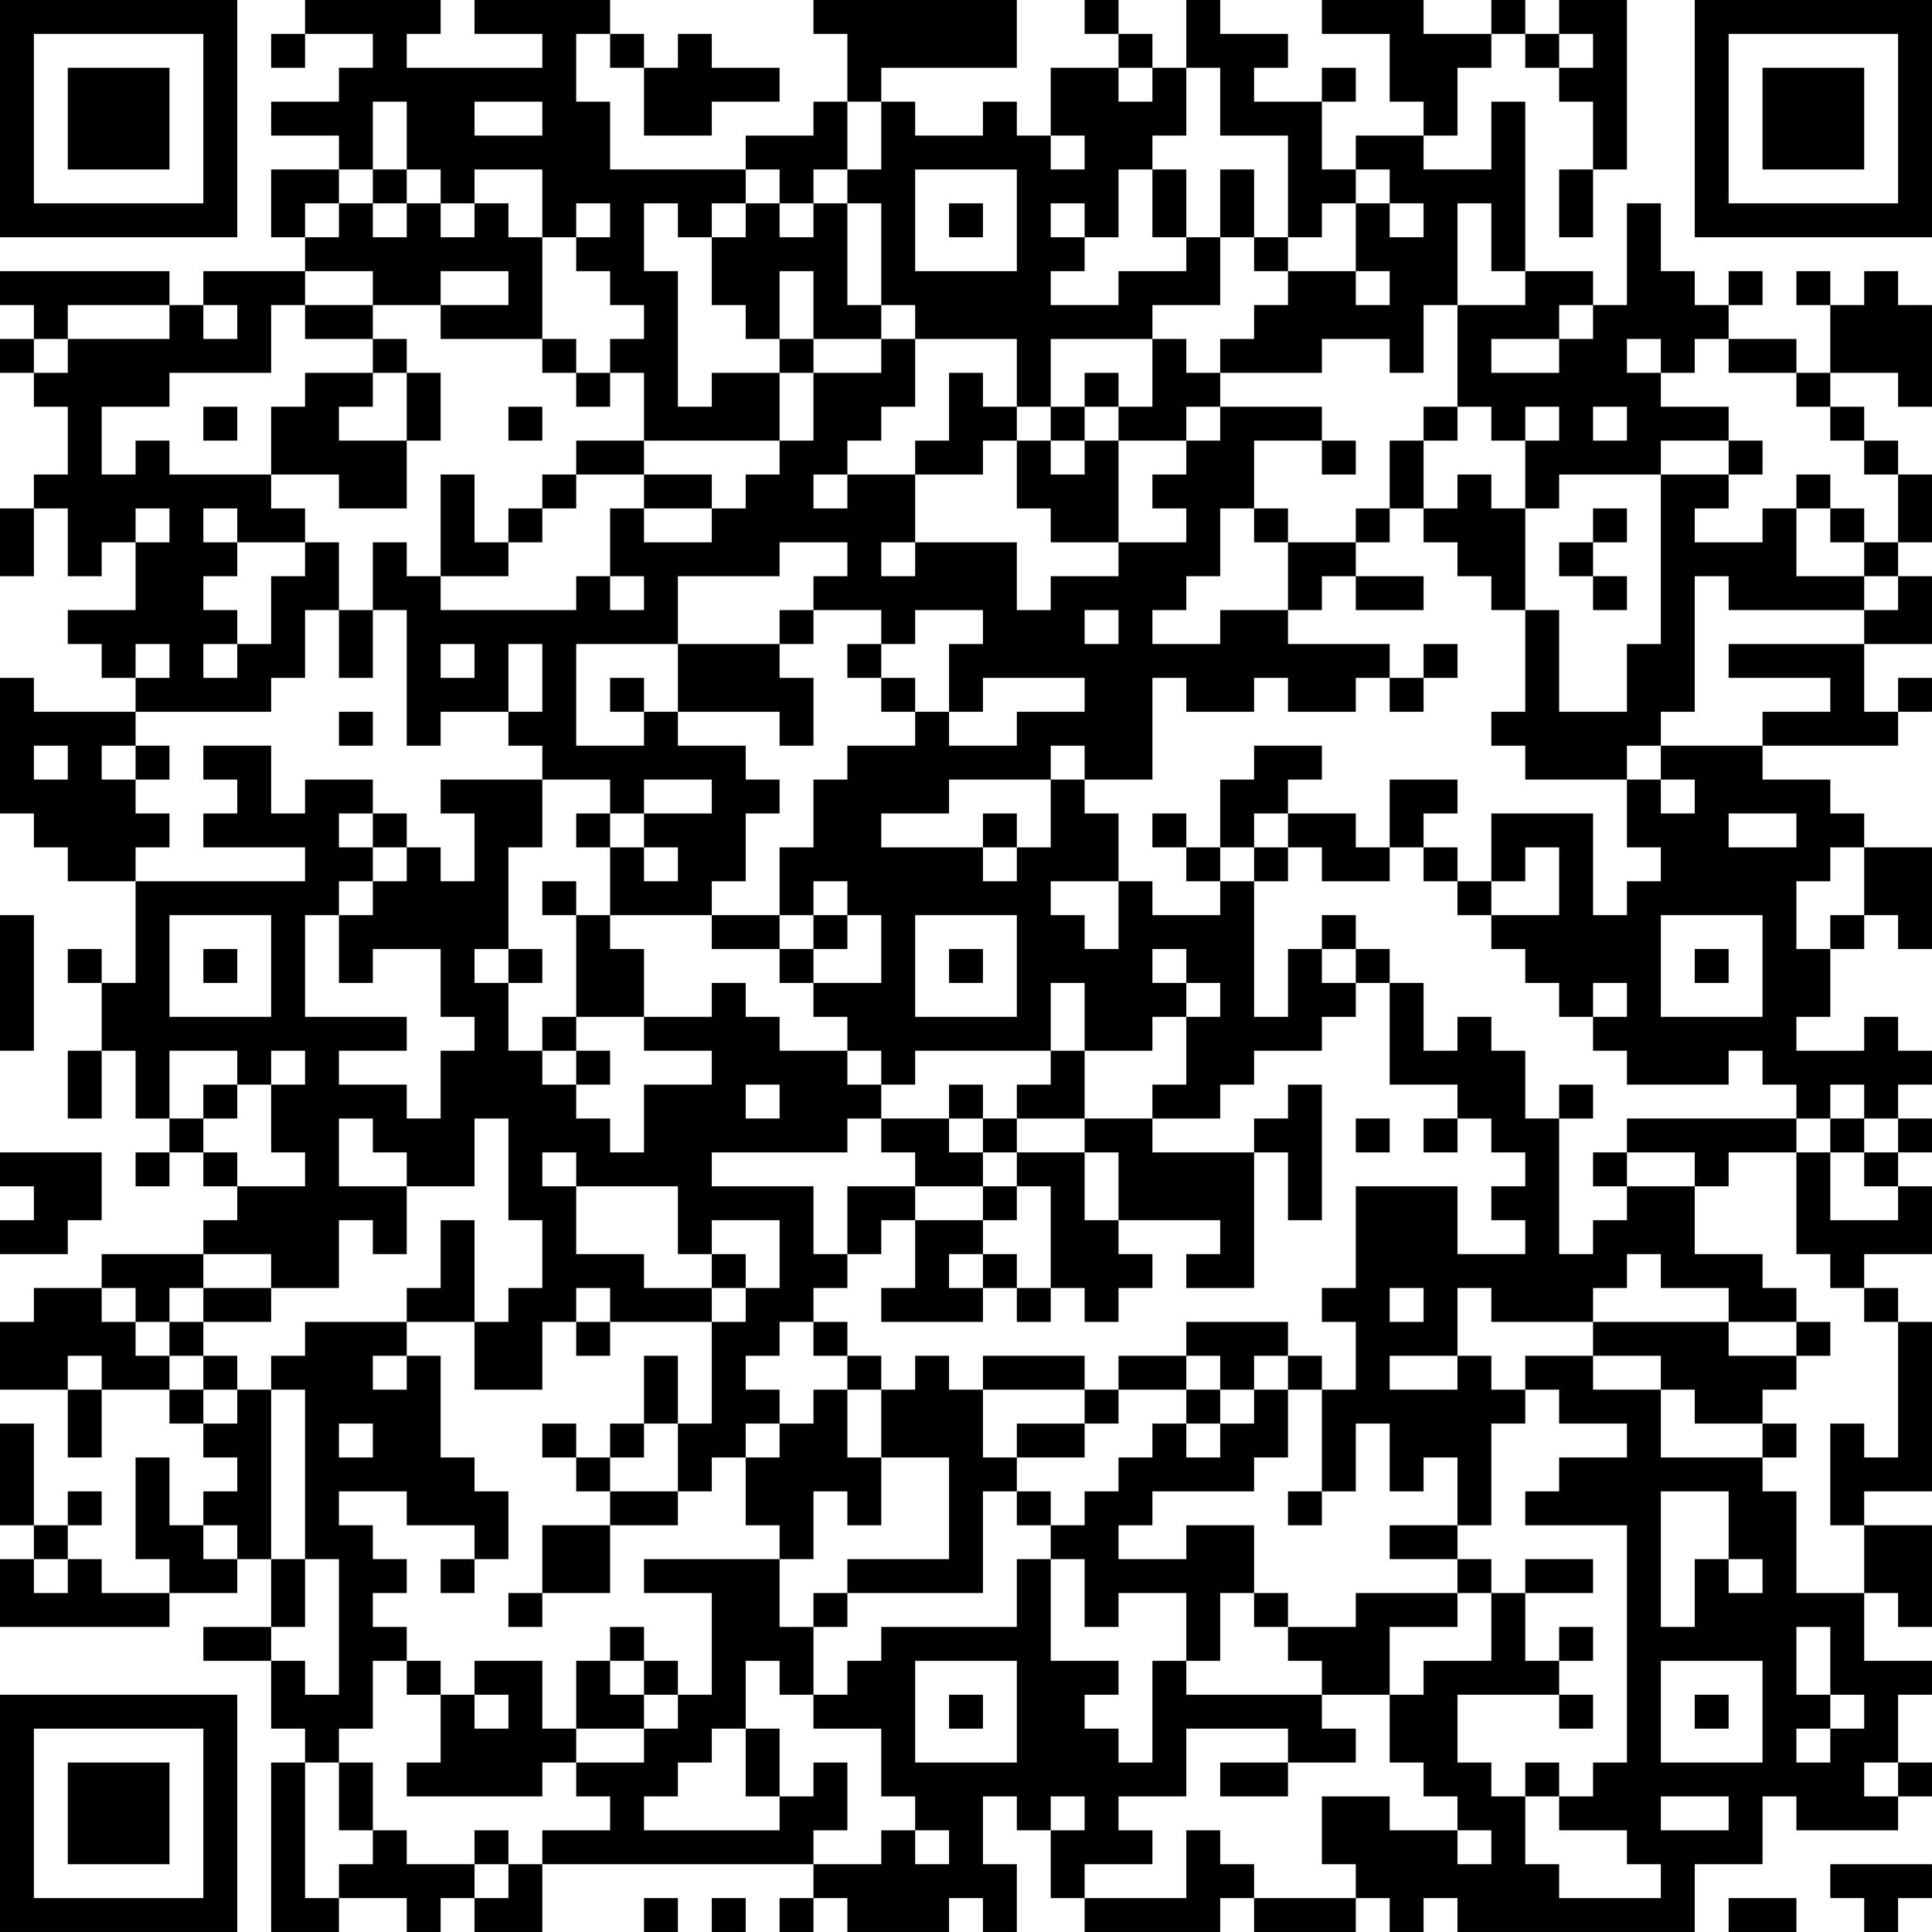 <?xml version="1.0" encoding="UTF-8"?>
<svg xmlns="http://www.w3.org/2000/svg" version="1.1" width="160" height="160" viewBox="0 0 160 160"><rect x="0" y="0" width="160" height="160" fill="#ffffff"/><g transform="scale(2.807)"><g transform="translate(0,0)"><path fill-rule="evenodd" d="M9 0L9 1L8 1L8 2L9 2L9 1L11 1L11 2L10 2L10 3L8 3L8 4L10 4L10 5L8 5L8 7L9 7L9 8L6 8L6 9L5 9L5 8L0 8L0 9L1 9L1 10L0 10L0 11L1 11L1 12L2 12L2 14L1 14L1 15L0 15L0 17L1 17L1 15L2 15L2 17L3 17L3 16L4 16L4 18L2 18L2 19L3 19L3 20L4 20L4 21L1 21L1 20L0 20L0 24L1 24L1 25L2 25L2 26L4 26L4 29L3 29L3 28L2 28L2 29L3 29L3 31L2 31L2 33L3 33L3 31L4 31L4 33L5 33L5 34L4 34L4 35L5 35L5 34L6 34L6 35L7 35L7 36L6 36L6 37L3 37L3 38L1 38L1 39L0 39L0 41L2 41L2 43L3 43L3 41L5 41L5 42L6 42L6 43L7 43L7 44L6 44L6 45L5 45L5 43L4 43L4 46L5 46L5 47L3 47L3 46L2 46L2 45L3 45L3 44L2 44L2 45L1 45L1 42L0 42L0 45L1 45L1 46L0 46L0 48L5 48L5 47L7 47L7 46L8 46L8 48L6 48L6 49L8 49L8 51L9 51L9 52L8 52L8 57L10 57L10 56L12 56L12 57L13 57L13 56L14 56L14 57L16 57L16 55L24 55L24 56L23 56L23 57L24 57L24 56L25 56L25 57L28 57L28 56L29 56L29 57L30 57L30 55L29 55L29 53L30 53L30 54L31 54L31 56L32 56L32 57L36 57L36 56L37 56L37 57L40 57L40 56L41 56L41 57L42 57L42 56L43 56L43 57L50 57L50 55L52 55L52 53L53 53L53 54L56 54L56 53L57 53L57 52L56 52L56 50L57 50L57 49L55 49L55 47L56 47L56 48L57 48L57 45L55 45L55 44L57 44L57 39L56 39L56 38L55 38L55 37L57 37L57 35L56 35L56 34L57 34L57 33L56 33L56 32L57 32L57 31L56 31L56 30L55 30L55 31L53 31L53 30L54 30L54 28L55 28L55 27L56 27L56 28L57 28L57 25L55 25L55 24L54 24L54 23L52 23L52 22L56 22L56 21L57 21L57 20L56 20L56 21L55 21L55 19L57 19L57 17L56 17L56 16L57 16L57 14L56 14L56 13L55 13L55 12L54 12L54 11L56 11L56 12L57 12L57 9L56 9L56 8L55 8L55 9L54 9L54 8L53 8L53 9L54 9L54 11L53 11L53 10L51 10L51 9L52 9L52 8L51 8L51 9L50 9L50 8L49 8L49 6L48 6L48 9L47 9L47 8L45 8L45 3L44 3L44 5L42 5L42 4L43 4L43 2L44 2L44 1L45 1L45 2L46 2L46 3L47 3L47 5L46 5L46 7L47 7L47 5L48 5L48 0L46 0L46 1L45 1L45 0L44 0L44 1L42 1L42 0L39 0L39 1L41 1L41 3L42 3L42 4L40 4L40 5L39 5L39 3L40 3L40 2L39 2L39 3L37 3L37 2L38 2L38 1L36 1L36 0L35 0L35 2L34 2L34 1L33 1L33 0L32 0L32 1L33 1L33 2L31 2L31 4L30 4L30 3L29 3L29 4L27 4L27 3L26 3L26 2L30 2L30 0L24 0L24 1L25 1L25 3L24 3L24 4L22 4L22 5L18 5L18 3L17 3L17 1L18 1L18 2L19 2L19 4L21 4L21 3L23 3L23 2L21 2L21 1L20 1L20 2L19 2L19 1L18 1L18 0L14 0L14 1L16 1L16 2L12 2L12 1L13 1L13 0ZM46 1L46 2L47 2L47 1ZM33 2L33 3L34 3L34 2ZM35 2L35 4L34 4L34 5L33 5L33 7L32 7L32 6L31 6L31 7L32 7L32 8L31 8L31 9L33 9L33 8L35 8L35 7L36 7L36 9L34 9L34 10L31 10L31 12L30 12L30 10L27 10L27 9L26 9L26 6L25 6L25 5L26 5L26 3L25 3L25 5L24 5L24 6L23 6L23 5L22 5L22 6L21 6L21 7L20 7L20 6L19 6L19 8L20 8L20 12L21 12L21 11L23 11L23 13L19 13L19 11L18 11L18 10L19 10L19 9L18 9L18 8L17 8L17 7L18 7L18 6L17 6L17 7L16 7L16 5L14 5L14 6L13 6L13 5L12 5L12 3L11 3L11 5L10 5L10 6L9 6L9 7L10 7L10 6L11 6L11 7L12 7L12 6L13 6L13 7L14 7L14 6L15 6L15 7L16 7L16 10L13 10L13 9L15 9L15 8L13 8L13 9L11 9L11 8L9 8L9 9L8 9L8 11L5 11L5 12L3 12L3 14L4 14L4 13L5 13L5 14L8 14L8 15L9 15L9 16L7 16L7 15L6 15L6 16L7 16L7 17L6 17L6 18L7 18L7 19L6 19L6 20L7 20L7 19L8 19L8 17L9 17L9 16L10 16L10 18L9 18L9 20L8 20L8 21L4 21L4 22L3 22L3 23L4 23L4 24L5 24L5 25L4 25L4 26L9 26L9 25L6 25L6 24L7 24L7 23L6 23L6 22L8 22L8 24L9 24L9 23L11 23L11 24L10 24L10 25L11 25L11 26L10 26L10 27L9 27L9 30L12 30L12 31L10 31L10 32L12 32L12 33L13 33L13 31L14 31L14 30L13 30L13 28L11 28L11 29L10 29L10 27L11 27L11 26L12 26L12 25L13 25L13 26L14 26L14 24L13 24L13 23L16 23L16 25L15 25L15 28L14 28L14 29L15 29L15 31L16 31L16 32L17 32L17 33L18 33L18 34L19 34L19 32L21 32L21 31L19 31L19 30L21 30L21 29L22 29L22 30L23 30L23 31L25 31L25 32L26 32L26 33L25 33L25 34L21 34L21 35L24 35L24 37L25 37L25 38L24 38L24 39L23 39L23 40L22 40L22 41L23 41L23 42L22 42L22 43L21 43L21 44L20 44L20 42L21 42L21 39L22 39L22 38L23 38L23 36L21 36L21 37L20 37L20 35L17 35L17 34L16 34L16 35L17 35L17 37L19 37L19 38L21 38L21 39L18 39L18 38L17 38L17 39L16 39L16 41L14 41L14 39L15 39L15 38L16 38L16 36L15 36L15 33L14 33L14 35L12 35L12 34L11 34L11 33L10 33L10 35L12 35L12 37L11 37L11 36L10 36L10 38L8 38L8 37L6 37L6 38L5 38L5 39L4 39L4 38L3 38L3 39L4 39L4 40L5 40L5 41L6 41L6 42L7 42L7 41L8 41L8 46L9 46L9 48L8 48L8 49L9 49L9 50L10 50L10 46L9 46L9 41L8 41L8 40L9 40L9 39L12 39L12 40L11 40L11 41L12 41L12 40L13 40L13 43L14 43L14 44L15 44L15 46L14 46L14 45L12 45L12 44L10 44L10 45L11 45L11 46L12 46L12 47L11 47L11 48L12 48L12 49L11 49L11 51L10 51L10 52L9 52L9 56L10 56L10 55L11 55L11 54L12 54L12 55L14 55L14 56L15 56L15 55L16 55L16 54L18 54L18 53L17 53L17 52L19 52L19 51L20 51L20 50L21 50L21 47L19 47L19 46L23 46L23 48L24 48L24 50L23 50L23 49L22 49L22 51L21 51L21 52L20 52L20 53L19 53L19 54L23 54L23 53L24 53L24 52L25 52L25 54L24 54L24 55L26 55L26 54L27 54L27 55L28 55L28 54L27 54L27 53L26 53L26 51L24 51L24 50L25 50L25 49L26 49L26 48L30 48L30 46L31 46L31 49L33 49L33 50L32 50L32 51L33 51L33 52L34 52L34 49L35 49L35 50L39 50L39 51L40 51L40 52L38 52L38 51L35 51L35 53L33 53L33 54L34 54L34 55L32 55L32 56L35 56L35 54L36 54L36 55L37 55L37 56L40 56L40 55L39 55L39 53L41 53L41 54L43 54L43 55L44 55L44 54L43 54L43 53L42 53L42 52L41 52L41 50L42 50L42 49L44 49L44 47L45 47L45 49L46 49L46 50L43 50L43 52L44 52L44 53L45 53L45 55L46 55L46 56L49 56L49 55L48 55L48 54L46 54L46 53L47 53L47 52L48 52L48 45L45 45L45 44L46 44L46 43L48 43L48 42L46 42L46 41L45 41L45 40L47 40L47 41L49 41L49 43L52 43L52 44L53 44L53 47L55 47L55 45L54 45L54 42L55 42L55 43L56 43L56 39L55 39L55 38L54 38L54 37L53 37L53 34L54 34L54 36L56 36L56 35L55 35L55 34L56 34L56 33L55 33L55 32L54 32L54 33L53 33L53 32L52 32L52 31L51 31L51 32L48 32L48 31L47 31L47 30L48 30L48 29L47 29L47 30L46 30L46 29L45 29L45 28L44 28L44 27L46 27L46 25L45 25L45 26L44 26L44 24L47 24L47 27L48 27L48 26L49 26L49 25L48 25L48 23L49 23L49 24L50 24L50 23L49 23L49 22L52 22L52 21L54 21L54 20L51 20L51 19L55 19L55 18L56 18L56 17L55 17L55 16L56 16L56 14L55 14L55 13L54 13L54 12L53 12L53 11L51 11L51 10L50 10L50 11L49 11L49 10L48 10L48 11L49 11L49 12L51 12L51 13L49 13L49 14L46 14L46 15L45 15L45 13L46 13L46 12L45 12L45 13L44 13L44 12L43 12L43 9L45 9L45 8L44 8L44 6L43 6L43 9L42 9L42 11L41 11L41 10L39 10L39 11L36 11L36 10L37 10L37 9L38 9L38 8L40 8L40 9L41 9L41 8L40 8L40 6L41 6L41 7L42 7L42 6L41 6L41 5L40 5L40 6L39 6L39 7L38 7L38 4L36 4L36 2ZM14 3L14 4L16 4L16 3ZM31 4L31 5L32 5L32 4ZM11 5L11 6L12 6L12 5ZM27 5L27 8L30 8L30 5ZM34 5L34 7L35 7L35 5ZM36 5L36 7L37 7L37 8L38 8L38 7L37 7L37 5ZM22 6L22 7L21 7L21 9L22 9L22 10L23 10L23 11L24 11L24 13L23 13L23 14L22 14L22 15L21 15L21 14L19 14L19 13L17 13L17 14L16 14L16 15L15 15L15 16L14 16L14 14L13 14L13 17L12 17L12 16L11 16L11 18L10 18L10 20L11 20L11 18L12 18L12 22L13 22L13 21L15 21L15 22L16 22L16 23L18 23L18 24L17 24L17 25L18 25L18 27L17 27L17 26L16 26L16 27L17 27L17 30L16 30L16 31L17 31L17 32L18 32L18 31L17 31L17 30L19 30L19 28L18 28L18 27L21 27L21 28L23 28L23 29L24 29L24 30L25 30L25 31L26 31L26 32L27 32L27 31L31 31L31 32L30 32L30 33L29 33L29 32L28 32L28 33L26 33L26 34L27 34L27 35L25 35L25 37L26 37L26 36L27 36L27 38L26 38L26 39L29 39L29 38L30 38L30 39L31 39L31 38L32 38L32 39L33 39L33 38L34 38L34 37L33 37L33 36L36 36L36 37L35 37L35 38L37 38L37 34L38 34L38 36L39 36L39 32L38 32L38 33L37 33L37 34L34 34L34 33L36 33L36 32L37 32L37 31L39 31L39 30L40 30L40 29L41 29L41 32L43 32L43 33L42 33L42 34L43 34L43 33L44 33L44 34L45 34L45 35L44 35L44 36L45 36L45 37L43 37L43 35L40 35L40 38L39 38L39 39L40 39L40 41L39 41L39 40L38 40L38 39L35 39L35 40L33 40L33 41L32 41L32 40L29 40L29 41L28 41L28 40L27 40L27 41L26 41L26 40L25 40L25 39L24 39L24 40L25 40L25 41L24 41L24 42L23 42L23 43L22 43L22 45L23 45L23 46L24 46L24 44L25 44L25 45L26 45L26 43L28 43L28 46L25 46L25 47L24 47L24 48L25 48L25 47L29 47L29 44L30 44L30 45L31 45L31 46L32 46L32 48L33 48L33 47L35 47L35 49L36 49L36 47L37 47L37 48L38 48L38 49L39 49L39 50L41 50L41 48L43 48L43 47L44 47L44 46L43 46L43 45L44 45L44 42L45 42L45 41L44 41L44 40L43 40L43 38L44 38L44 39L47 39L47 40L49 40L49 41L50 41L50 42L52 42L52 43L53 43L53 42L52 42L52 41L53 41L53 40L54 40L54 39L53 39L53 38L52 38L52 37L50 37L50 35L51 35L51 34L53 34L53 33L48 33L48 34L47 34L47 35L48 35L48 36L47 36L47 37L46 37L46 33L47 33L47 32L46 32L46 33L45 33L45 31L44 31L44 30L43 30L43 31L42 31L42 29L41 29L41 28L40 28L40 27L39 27L39 28L38 28L38 30L37 30L37 26L38 26L38 25L39 25L39 26L41 26L41 25L42 25L42 26L43 26L43 27L44 27L44 26L43 26L43 25L42 25L42 24L43 24L43 23L41 23L41 25L40 25L40 24L38 24L38 23L39 23L39 22L37 22L37 23L36 23L36 25L35 25L35 24L34 24L34 25L35 25L35 26L36 26L36 27L34 27L34 26L33 26L33 24L32 24L32 23L34 23L34 20L35 20L35 21L37 21L37 20L38 20L38 21L40 21L40 20L41 20L41 21L42 21L42 20L43 20L43 19L42 19L42 20L41 20L41 19L38 19L38 18L39 18L39 17L40 17L40 18L42 18L42 17L40 17L40 16L41 16L41 15L42 15L42 16L43 16L43 17L44 17L44 18L45 18L45 21L44 21L44 22L45 22L45 23L48 23L48 22L49 22L49 21L50 21L50 17L51 17L51 18L55 18L55 17L53 17L53 15L54 15L54 16L55 16L55 15L54 15L54 14L53 14L53 15L52 15L52 16L50 16L50 15L51 15L51 14L52 14L52 13L51 13L51 14L49 14L49 19L48 19L48 21L46 21L46 18L45 18L45 15L44 15L44 14L43 14L43 15L42 15L42 13L43 13L43 12L42 12L42 13L41 13L41 15L40 15L40 16L38 16L38 15L37 15L37 13L39 13L39 14L40 14L40 13L39 13L39 12L36 12L36 11L35 11L35 10L34 10L34 12L33 12L33 11L32 11L32 12L31 12L31 13L30 13L30 12L29 12L29 11L28 11L28 13L27 13L27 14L25 14L25 13L26 13L26 12L27 12L27 10L26 10L26 9L25 9L25 6L24 6L24 7L23 7L23 6ZM28 6L28 7L29 7L29 6ZM23 8L23 10L24 10L24 11L26 11L26 10L24 10L24 8ZM2 9L2 10L1 10L1 11L2 11L2 10L5 10L5 9ZM6 9L6 10L7 10L7 9ZM9 9L9 10L11 10L11 11L9 11L9 12L8 12L8 14L10 14L10 15L12 15L12 13L13 13L13 11L12 11L12 10L11 10L11 9ZM46 9L46 10L44 10L44 11L46 11L46 10L47 10L47 9ZM16 10L16 11L17 11L17 12L18 12L18 11L17 11L17 10ZM11 11L11 12L10 12L10 13L12 13L12 11ZM6 12L6 13L7 13L7 12ZM15 12L15 13L16 13L16 12ZM32 12L32 13L31 13L31 14L32 14L32 13L33 13L33 16L31 16L31 15L30 15L30 13L29 13L29 14L27 14L27 16L26 16L26 17L27 17L27 16L30 16L30 18L31 18L31 17L33 17L33 16L35 16L35 15L34 15L34 14L35 14L35 13L36 13L36 12L35 12L35 13L33 13L33 12ZM47 12L47 13L48 13L48 12ZM17 14L17 15L16 15L16 16L15 16L15 17L13 17L13 18L17 18L17 17L18 17L18 18L19 18L19 17L18 17L18 15L19 15L19 16L21 16L21 15L19 15L19 14ZM24 14L24 15L25 15L25 14ZM4 15L4 16L5 16L5 15ZM36 15L36 17L35 17L35 18L34 18L34 19L36 19L36 18L38 18L38 16L37 16L37 15ZM47 15L47 16L46 16L46 17L47 17L47 18L48 18L48 17L47 17L47 16L48 16L48 15ZM23 16L23 17L20 17L20 19L17 19L17 22L19 22L19 21L20 21L20 22L22 22L22 23L23 23L23 24L22 24L22 26L21 26L21 27L23 27L23 28L24 28L24 29L26 29L26 27L25 27L25 26L24 26L24 27L23 27L23 25L24 25L24 23L25 23L25 22L27 22L27 21L28 21L28 22L30 22L30 21L32 21L32 20L29 20L29 21L28 21L28 19L29 19L29 18L27 18L27 19L26 19L26 18L24 18L24 17L25 17L25 16ZM23 18L23 19L20 19L20 21L23 21L23 22L24 22L24 20L23 20L23 19L24 19L24 18ZM32 18L32 19L33 19L33 18ZM4 19L4 20L5 20L5 19ZM13 19L13 20L14 20L14 19ZM15 19L15 21L16 21L16 19ZM25 19L25 20L26 20L26 21L27 21L27 20L26 20L26 19ZM18 20L18 21L19 21L19 20ZM10 21L10 22L11 22L11 21ZM1 22L1 23L2 23L2 22ZM4 22L4 23L5 23L5 22ZM31 22L31 23L28 23L28 24L26 24L26 25L29 25L29 26L30 26L30 25L31 25L31 23L32 23L32 22ZM19 23L19 24L18 24L18 25L19 25L19 26L20 26L20 25L19 25L19 24L21 24L21 23ZM11 24L11 25L12 25L12 24ZM29 24L29 25L30 25L30 24ZM37 24L37 25L36 25L36 26L37 26L37 25L38 25L38 24ZM51 24L51 25L53 25L53 24ZM54 25L54 26L53 26L53 28L54 28L54 27L55 27L55 25ZM31 26L31 27L32 27L32 28L33 28L33 26ZM0 27L0 31L1 31L1 27ZM5 27L5 30L8 30L8 27ZM24 27L24 28L25 28L25 27ZM27 27L27 30L30 30L30 27ZM49 27L49 30L52 30L52 27ZM6 28L6 29L7 29L7 28ZM15 28L15 29L16 29L16 28ZM28 28L28 29L29 29L29 28ZM34 28L34 29L35 29L35 30L34 30L34 31L32 31L32 29L31 29L31 31L32 31L32 33L30 33L30 34L29 34L29 33L28 33L28 34L29 34L29 35L27 35L27 36L29 36L29 37L28 37L28 38L29 38L29 37L30 37L30 38L31 38L31 35L30 35L30 34L32 34L32 36L33 36L33 34L32 34L32 33L34 33L34 32L35 32L35 30L36 30L36 29L35 29L35 28ZM39 28L39 29L40 29L40 28ZM50 28L50 29L51 29L51 28ZM5 31L5 33L6 33L6 34L7 34L7 35L9 35L9 34L8 34L8 32L9 32L9 31L8 31L8 32L7 32L7 31ZM6 32L6 33L7 33L7 32ZM22 32L22 33L23 33L23 32ZM40 33L40 34L41 34L41 33ZM54 33L54 34L55 34L55 33ZM0 34L0 35L1 35L1 36L0 36L0 37L2 37L2 36L3 36L3 34ZM48 34L48 35L50 35L50 34ZM29 35L29 36L30 36L30 35ZM13 36L13 38L12 38L12 39L14 39L14 36ZM21 37L21 38L22 38L22 37ZM48 37L48 38L47 38L47 39L51 39L51 40L53 40L53 39L51 39L51 38L49 38L49 37ZM6 38L6 39L5 39L5 40L6 40L6 41L7 41L7 40L6 40L6 39L8 39L8 38ZM41 38L41 39L42 39L42 38ZM17 39L17 40L18 40L18 39ZM2 40L2 41L3 41L3 40ZM19 40L19 42L18 42L18 43L17 43L17 42L16 42L16 43L17 43L17 44L18 44L18 45L16 45L16 47L15 47L15 48L16 48L16 47L18 47L18 45L20 45L20 44L18 44L18 43L19 43L19 42L20 42L20 40ZM35 40L35 41L33 41L33 42L32 42L32 41L29 41L29 43L30 43L30 44L31 44L31 45L32 45L32 44L33 44L33 43L34 43L34 42L35 42L35 43L36 43L36 42L37 42L37 41L38 41L38 43L37 43L37 44L34 44L34 45L33 45L33 46L35 46L35 45L37 45L37 47L38 47L38 48L40 48L40 47L43 47L43 46L41 46L41 45L43 45L43 43L42 43L42 44L41 44L41 42L40 42L40 44L39 44L39 41L38 41L38 40L37 40L37 41L36 41L36 40ZM41 40L41 41L43 41L43 40ZM25 41L25 43L26 43L26 41ZM35 41L35 42L36 42L36 41ZM10 42L10 43L11 43L11 42ZM30 42L30 43L32 43L32 42ZM38 44L38 45L39 45L39 44ZM49 44L49 48L50 48L50 46L51 46L51 47L52 47L52 46L51 46L51 44ZM6 45L6 46L7 46L7 45ZM1 46L1 47L2 47L2 46ZM13 46L13 47L14 47L14 46ZM45 46L45 47L47 47L47 46ZM18 48L18 49L17 49L17 51L16 51L16 49L14 49L14 50L13 50L13 49L12 49L12 50L13 50L13 52L12 52L12 53L16 53L16 52L17 52L17 51L19 51L19 50L20 50L20 49L19 49L19 48ZM46 48L46 49L47 49L47 48ZM53 48L53 50L54 50L54 51L53 51L53 52L54 52L54 51L55 51L55 50L54 50L54 48ZM18 49L18 50L19 50L19 49ZM27 49L27 52L30 52L30 49ZM49 49L49 52L52 52L52 49ZM14 50L14 51L15 51L15 50ZM28 50L28 51L29 51L29 50ZM46 50L46 51L47 51L47 50ZM50 50L50 51L51 51L51 50ZM22 51L22 53L23 53L23 51ZM10 52L10 54L11 54L11 52ZM36 52L36 53L38 53L38 52ZM45 52L45 53L46 53L46 52ZM55 52L55 53L56 53L56 52ZM31 53L31 54L32 54L32 53ZM49 53L49 54L51 54L51 53ZM14 54L14 55L15 55L15 54ZM54 55L54 56L55 56L55 57L56 57L56 56L57 56L57 55ZM19 56L19 57L20 57L20 56ZM21 56L21 57L22 57L22 56ZM51 56L51 57L53 57L53 56ZM0 0L0 7L7 7L7 0ZM1 1L1 6L6 6L6 1ZM2 2L2 5L5 5L5 2ZM50 0L50 7L57 7L57 0ZM51 1L51 6L56 6L56 1ZM52 2L52 5L55 5L55 2ZM0 50L0 57L7 57L7 50ZM1 51L1 56L6 56L6 51ZM2 52L2 55L5 55L5 52Z" fill="#000000"/></g></g></svg>
